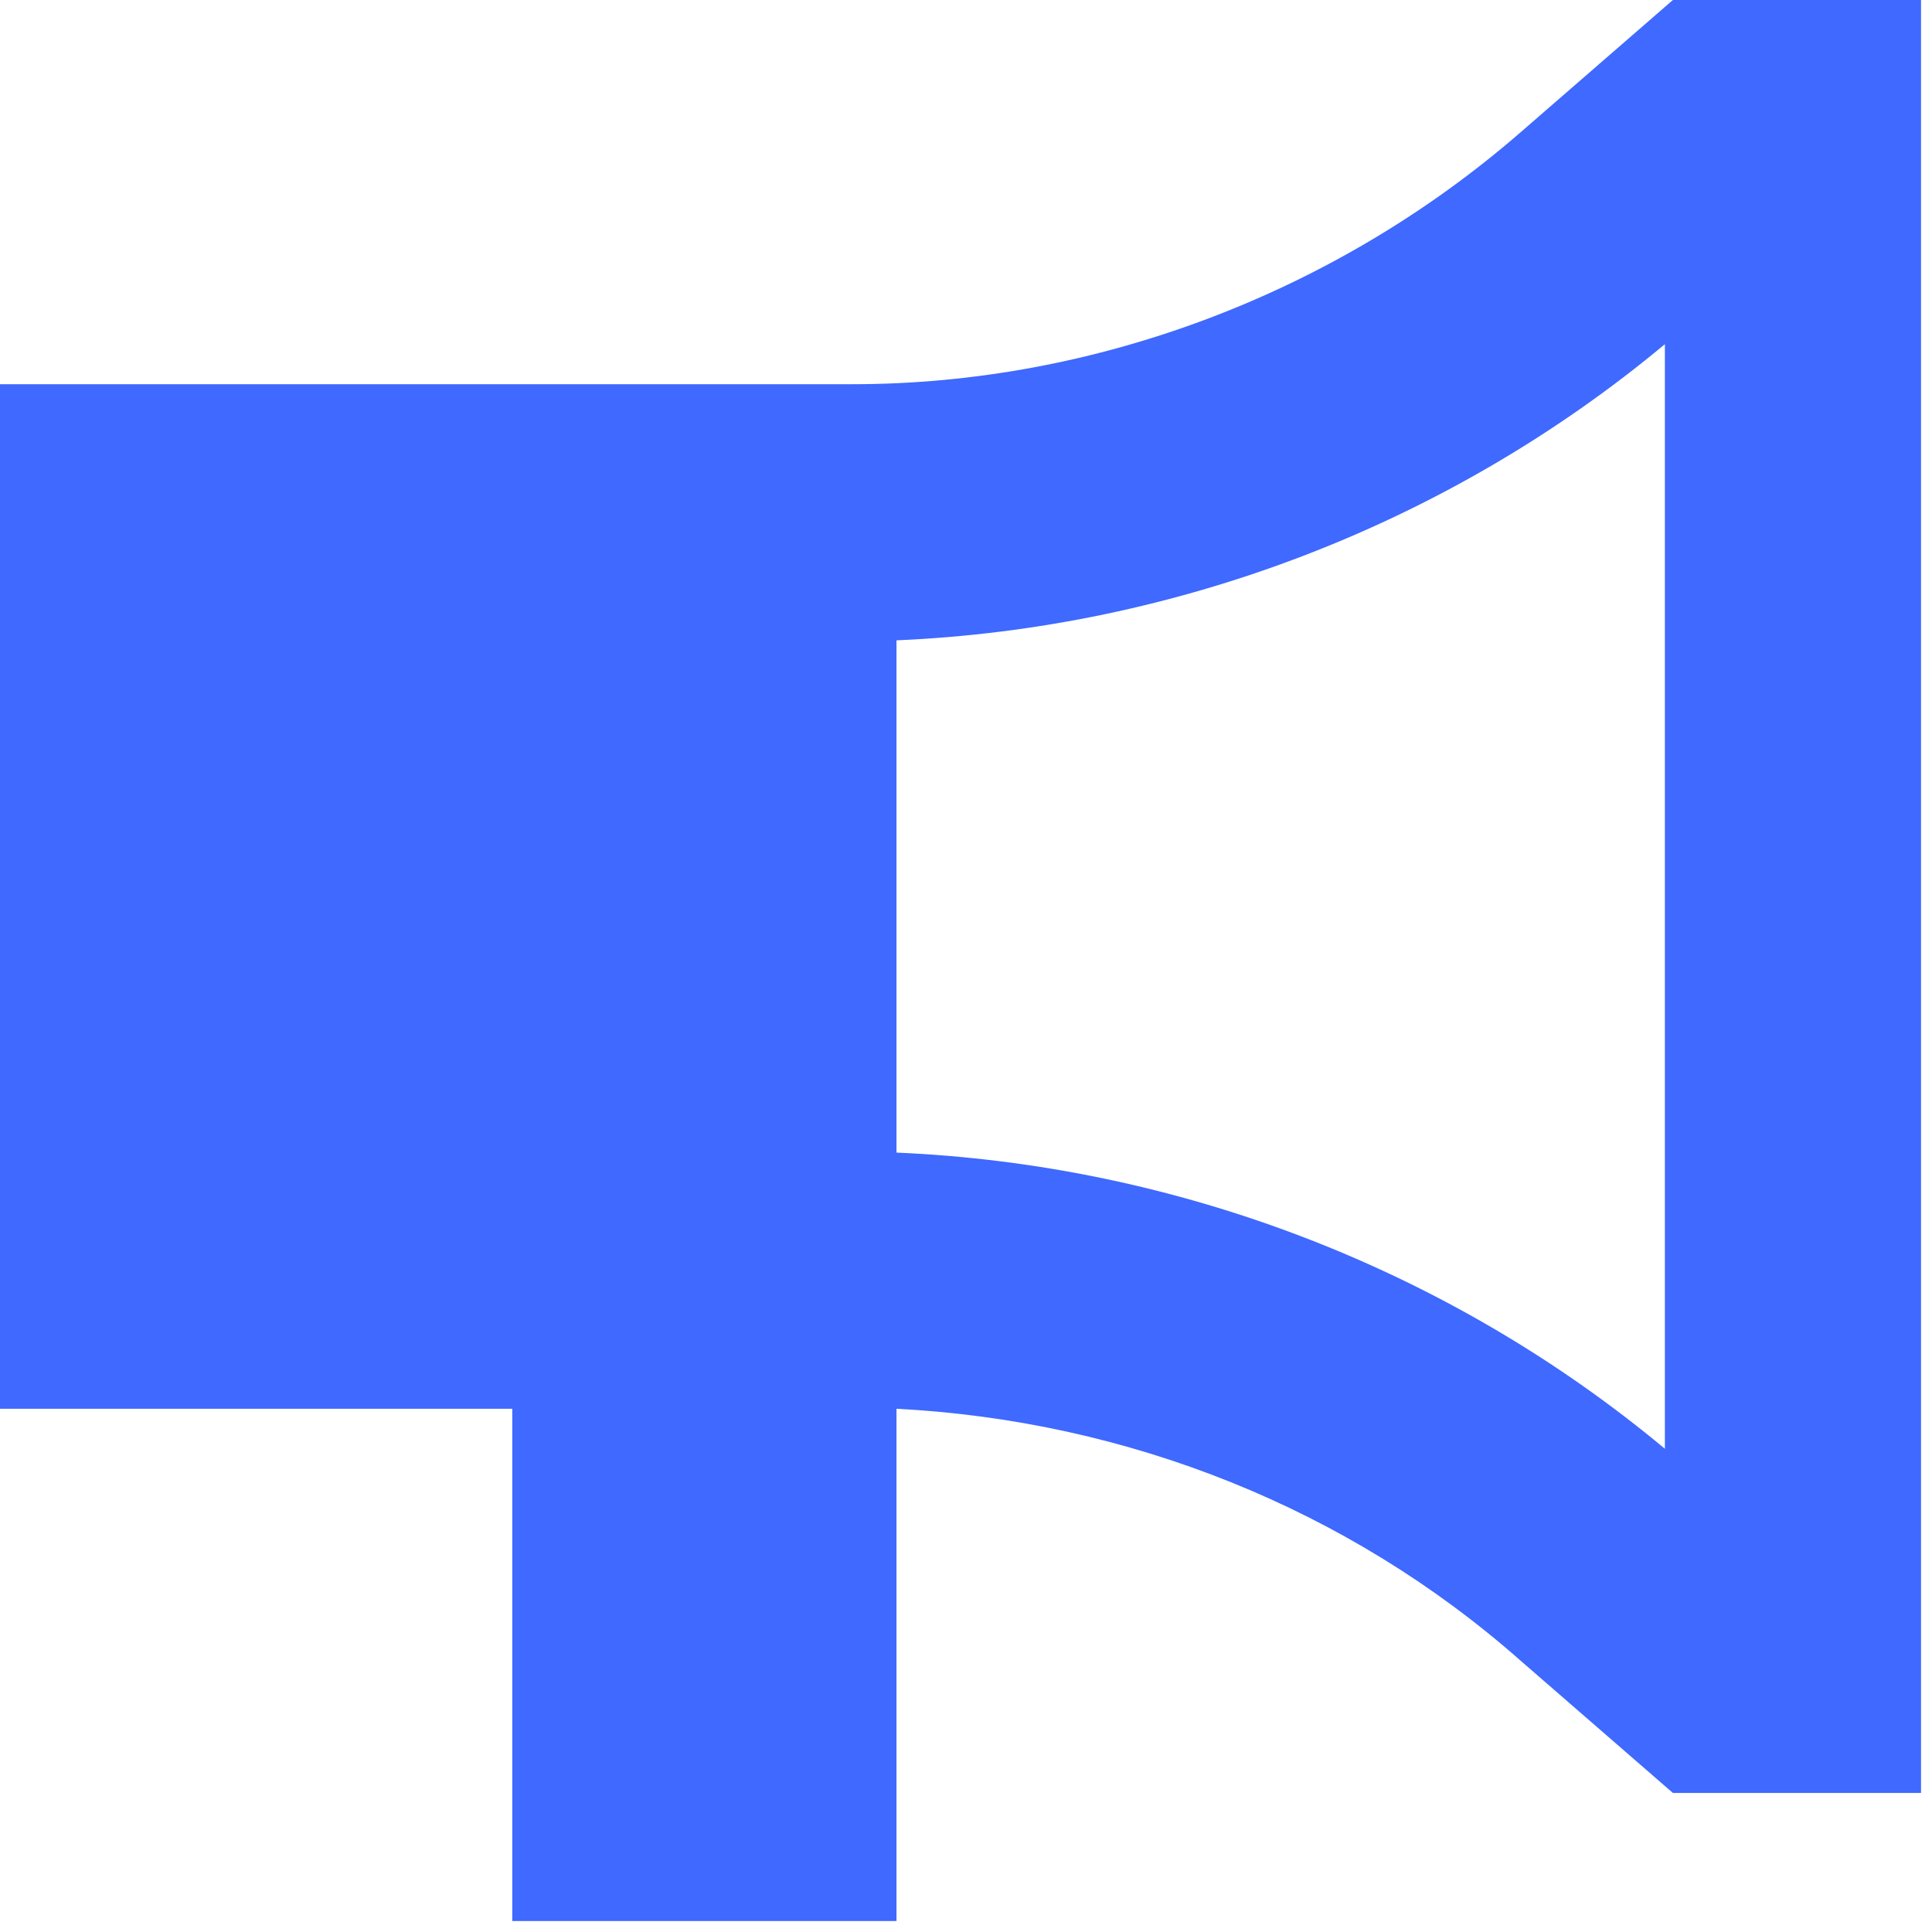 <svg width="99" height="99" viewBox="0 0 99 99" fill="none" xmlns="http://www.w3.org/2000/svg">
<path d="M77.93 6.768L85.723 0H98.438V91.875H85.723L77.93 85.107C69.111 77.314 57.832 72.803 45.938 72.188V98.438H26.25V72.188H0V19.688H43.682C56.191 19.688 68.496 14.971 77.93 6.768ZM45.938 59.062C60.293 59.678 74.238 65.01 85.312 74.238V17.637C74.238 26.865 60.293 32.197 45.938 32.812V59.062Z" fill="#3F69FF"/>
</svg>
